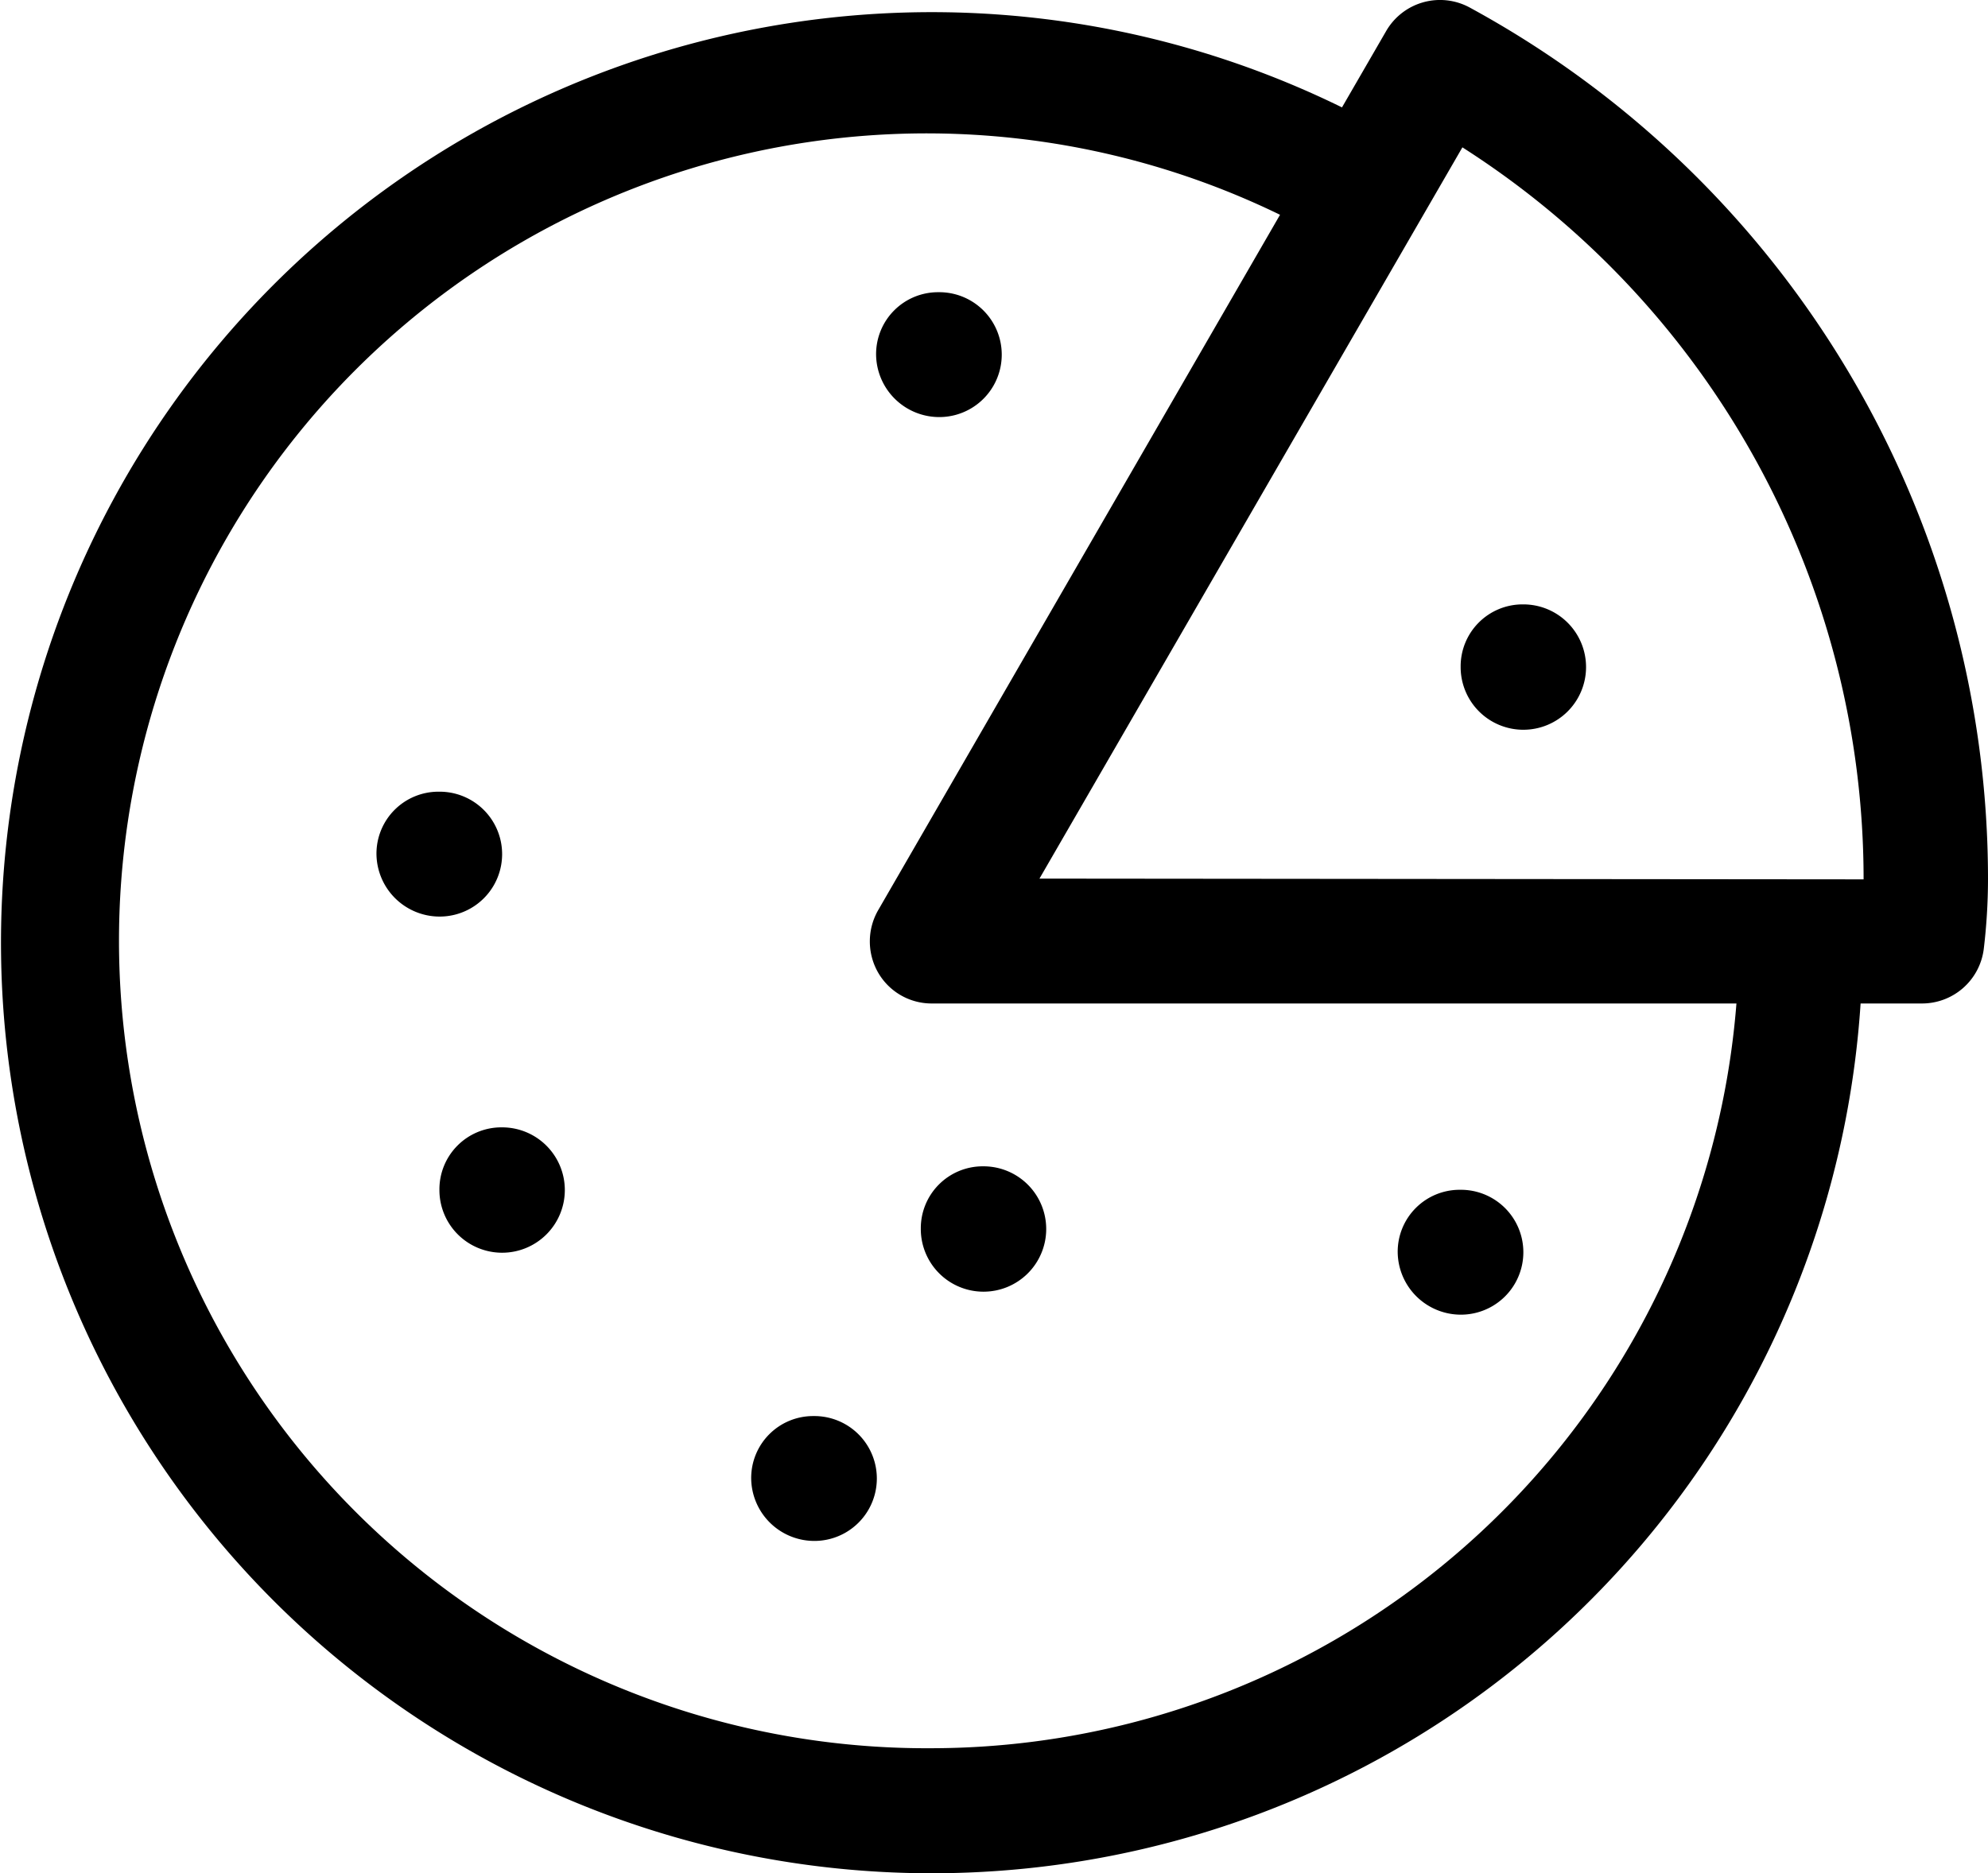 <svg xmlns="http://www.w3.org/2000/svg" viewBox="0 0 79.58 75"><defs><style>.cls-1{fill:#000000;}</style></defs><title>whiteAsset 1</title><g id="Layer_2" data-name="Layer 2"><g id="Layer_1-2" data-name="Layer 1"><path class="cls-1" d="M58.83.3a2.49,2.49,0,0,0-3.34.94L53.72,4.3A37.26,37.26,0,1,0,74.48,40.18h2.46A2.49,2.49,0,0,0,79.41,38a23.74,23.74,0,0,0,.17-2.79A39.73,39.73,0,0,0,58.83.3ZM37.3,70A32.33,32.33,0,1,1,51.24,8.6L35.15,36.45a2.51,2.51,0,0,0,0,2.49,2.47,2.47,0,0,0,2.15,1.24H69.51A32.36,32.36,0,0,1,37.3,70Zm4.31-34.82L58.54,5.9A34.76,34.76,0,0,1,74.6,35.21Z"/><path class="cls-1" d="M32.6,56.7h-.05a2.48,2.48,0,0,0-2.48,2.5,2.53,2.53,0,0,0,2.53,2.5,2.5,2.5,0,1,0,0-5Z"/><path class="cls-1" d="M60.94,24.2h0a2.48,2.48,0,0,0-2.47,2.5,2.51,2.51,0,1,0,2.52-2.5Z"/><path class="cls-1" d="M17.6,31.7h-.05a2.48,2.48,0,0,0-2.48,2.5,2.53,2.53,0,0,0,2.53,2.5,2.5,2.5,0,0,0,0-5Z"/><path class="cls-1" d="M37.6,11.7h-.05a2.48,2.48,0,0,0-2.48,2.5,2.53,2.53,0,0,0,2.53,2.5,2.5,2.5,0,0,0,0-5Z"/><path class="cls-1" d="M58.43,47.64h0a2.48,2.48,0,0,0-2.48,2.5,2.53,2.53,0,0,0,2.53,2.5,2.5,2.5,0,0,0,0-5Z"/><path class="cls-1" d="M39.33,46.7h0a2.48,2.48,0,0,0-2.47,2.5,2.51,2.51,0,1,0,2.52-2.5Z"/><path class="cls-1" d="M20.11,45.14h-.05a2.48,2.48,0,0,0-2.47,2.5,2.51,2.51,0,1,0,2.52-2.5Z"/></g></g></svg>